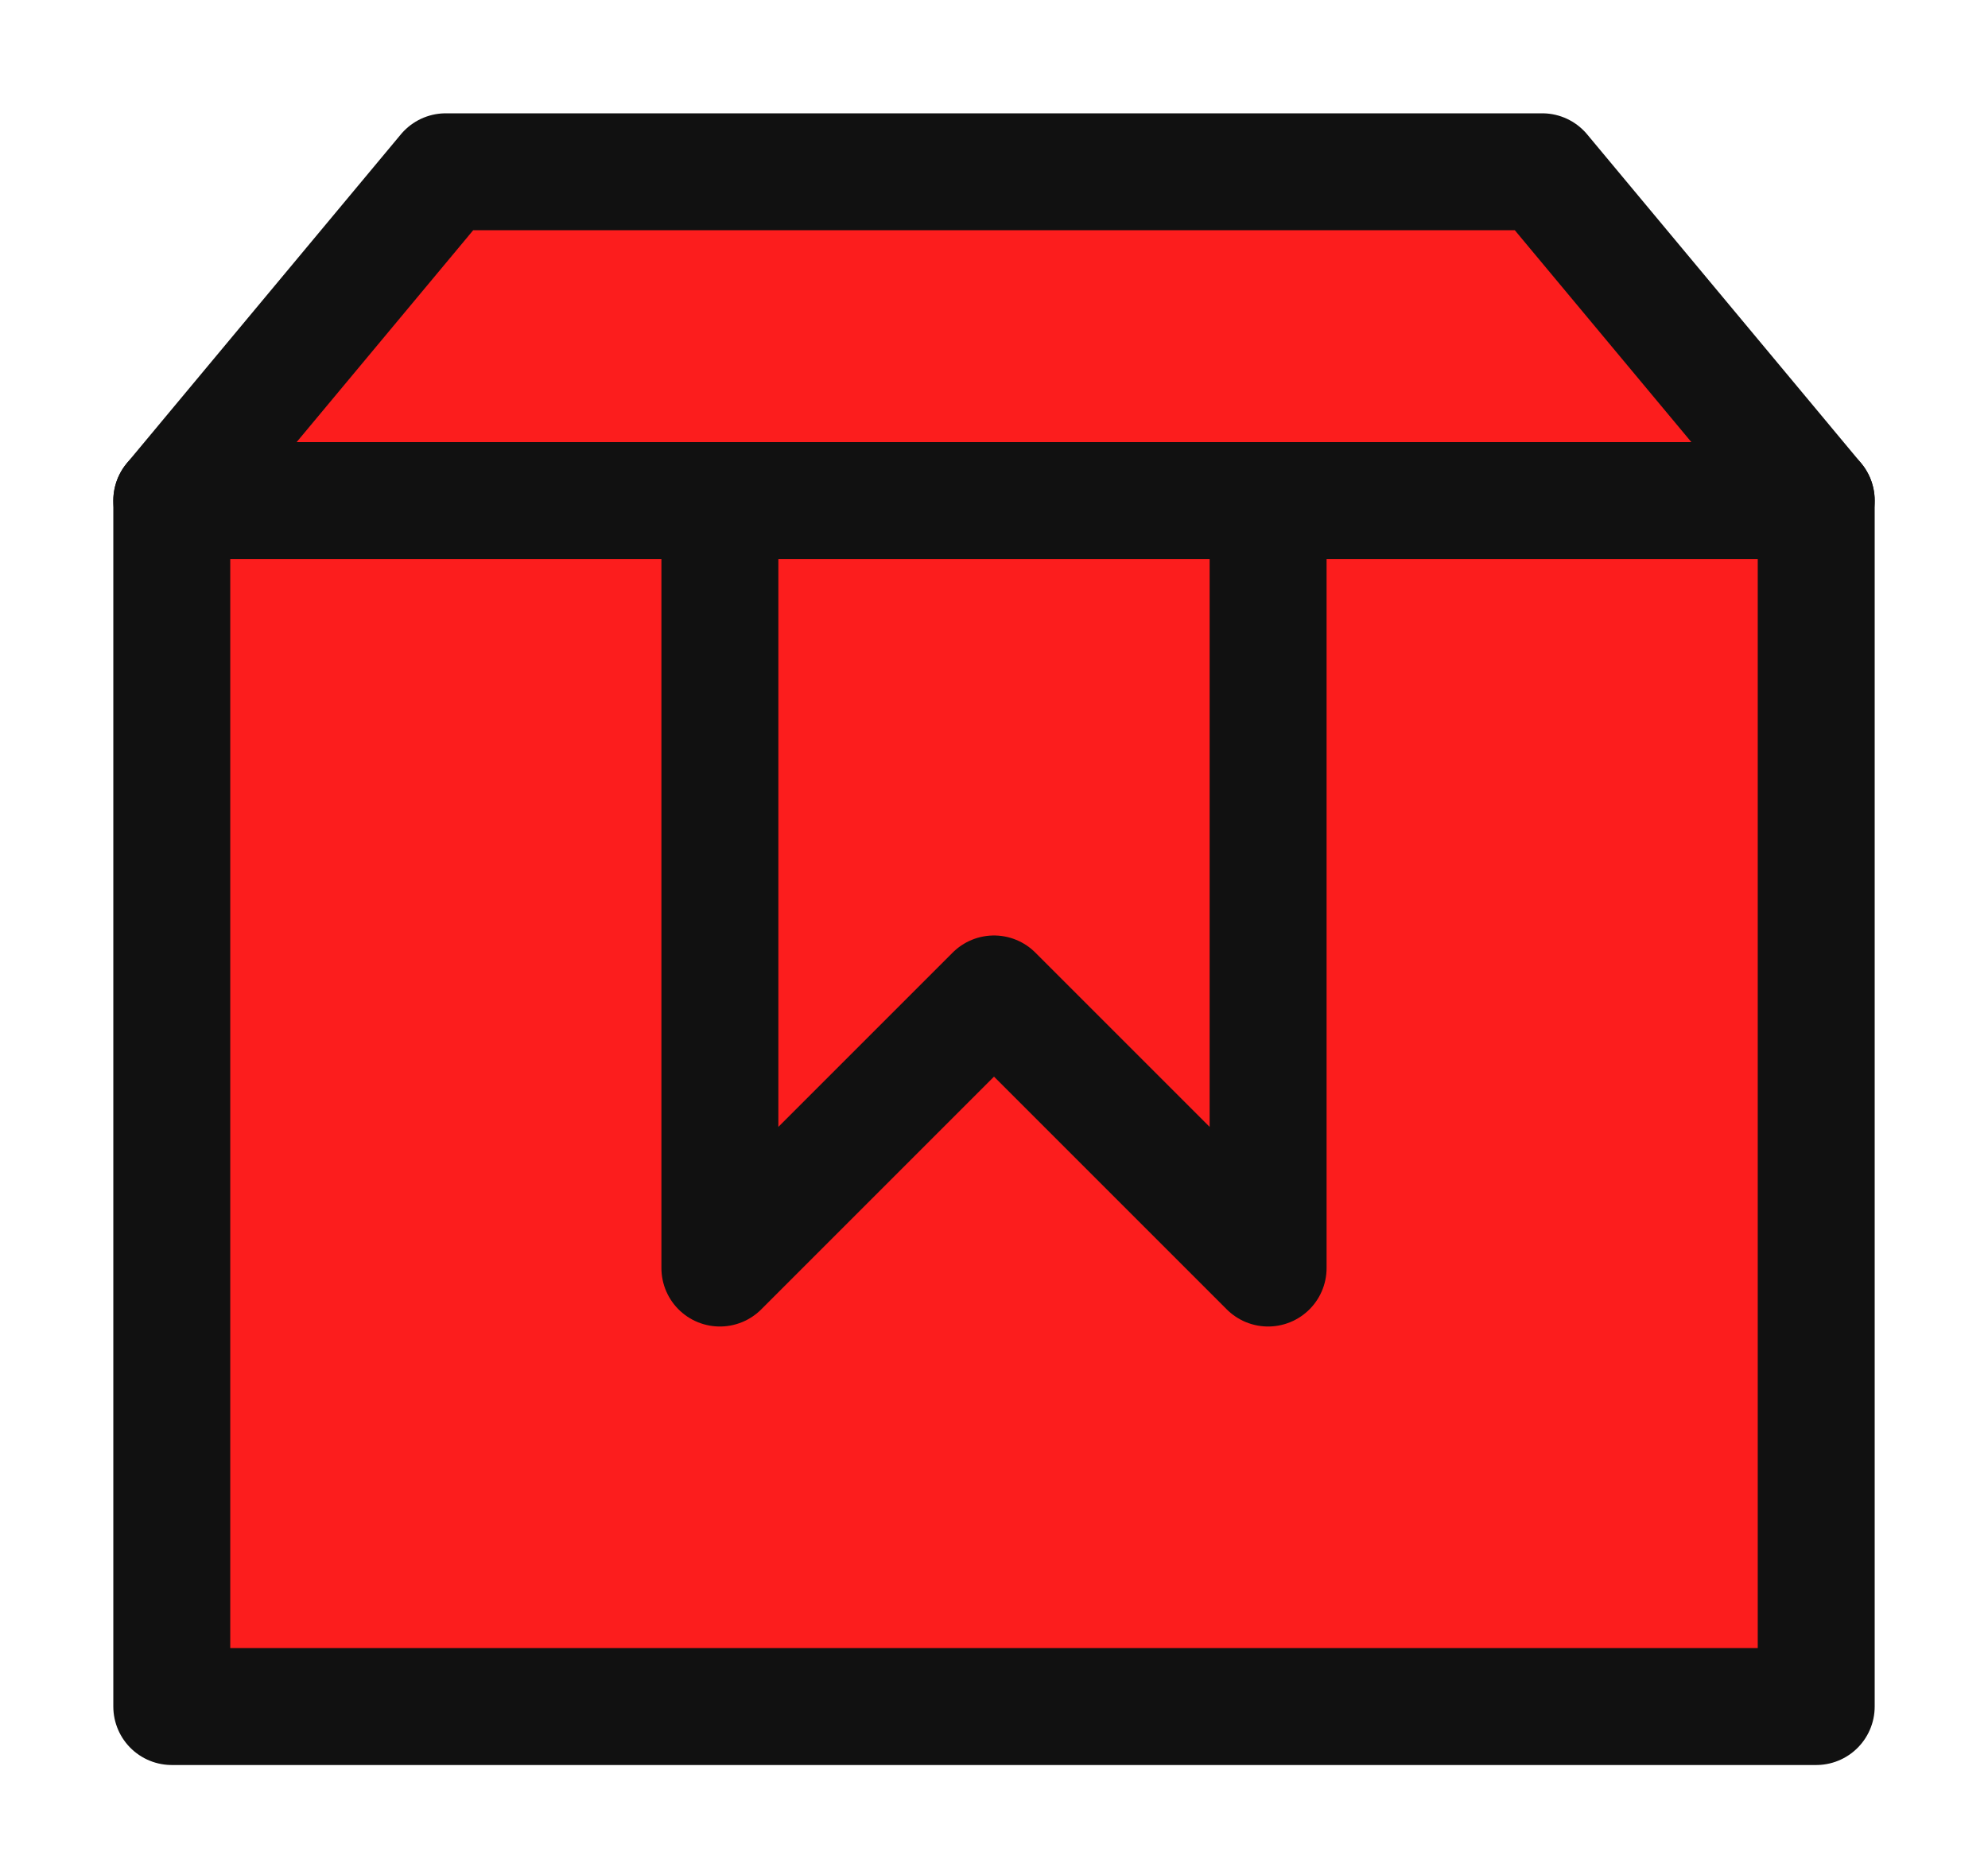 <?xml version="1.0" encoding="UTF-8"?>
<svg width="17px" height="16px" viewBox="0 0 17 16" version="1.1" xmlns="http://www.w3.org/2000/svg" xmlns:xlink="http://www.w3.org/1999/xlink">
    <title>box-2</title>
    <g id="Page-1" stroke="none" stroke-width="1" fill="none" fill-rule="evenodd" stroke-linecap="round" stroke-linejoin="round">
        <g id="Product-Page-Desktop-V2" transform="translate(-958, -662)" stroke="#111111">
            <g id="Product-Details" transform="translate(929, 213)">
                <g id="USPs" transform="translate(2, 408)">
                    <g id="box-2" transform="translate(28, 42)">
                        <polygon id="Path" fill="#FC1D1D" points="14.531 13.594 0.469 13.594 0.469 3.281 2.812 0.469 12.188 0.469 14.531 3.281"></polygon>
                        <polyline id="Path" points="9.844 3.281 9.844 9.844 7.5 7.5 5.156 9.844 5.156 3.281"></polyline>
                        <line x1="0.469" y1="3.281" x2="14.531" y2="3.281" id="Path"></line>
                    </g>
                </g>
            </g>
        </g>
    </g>
</svg>